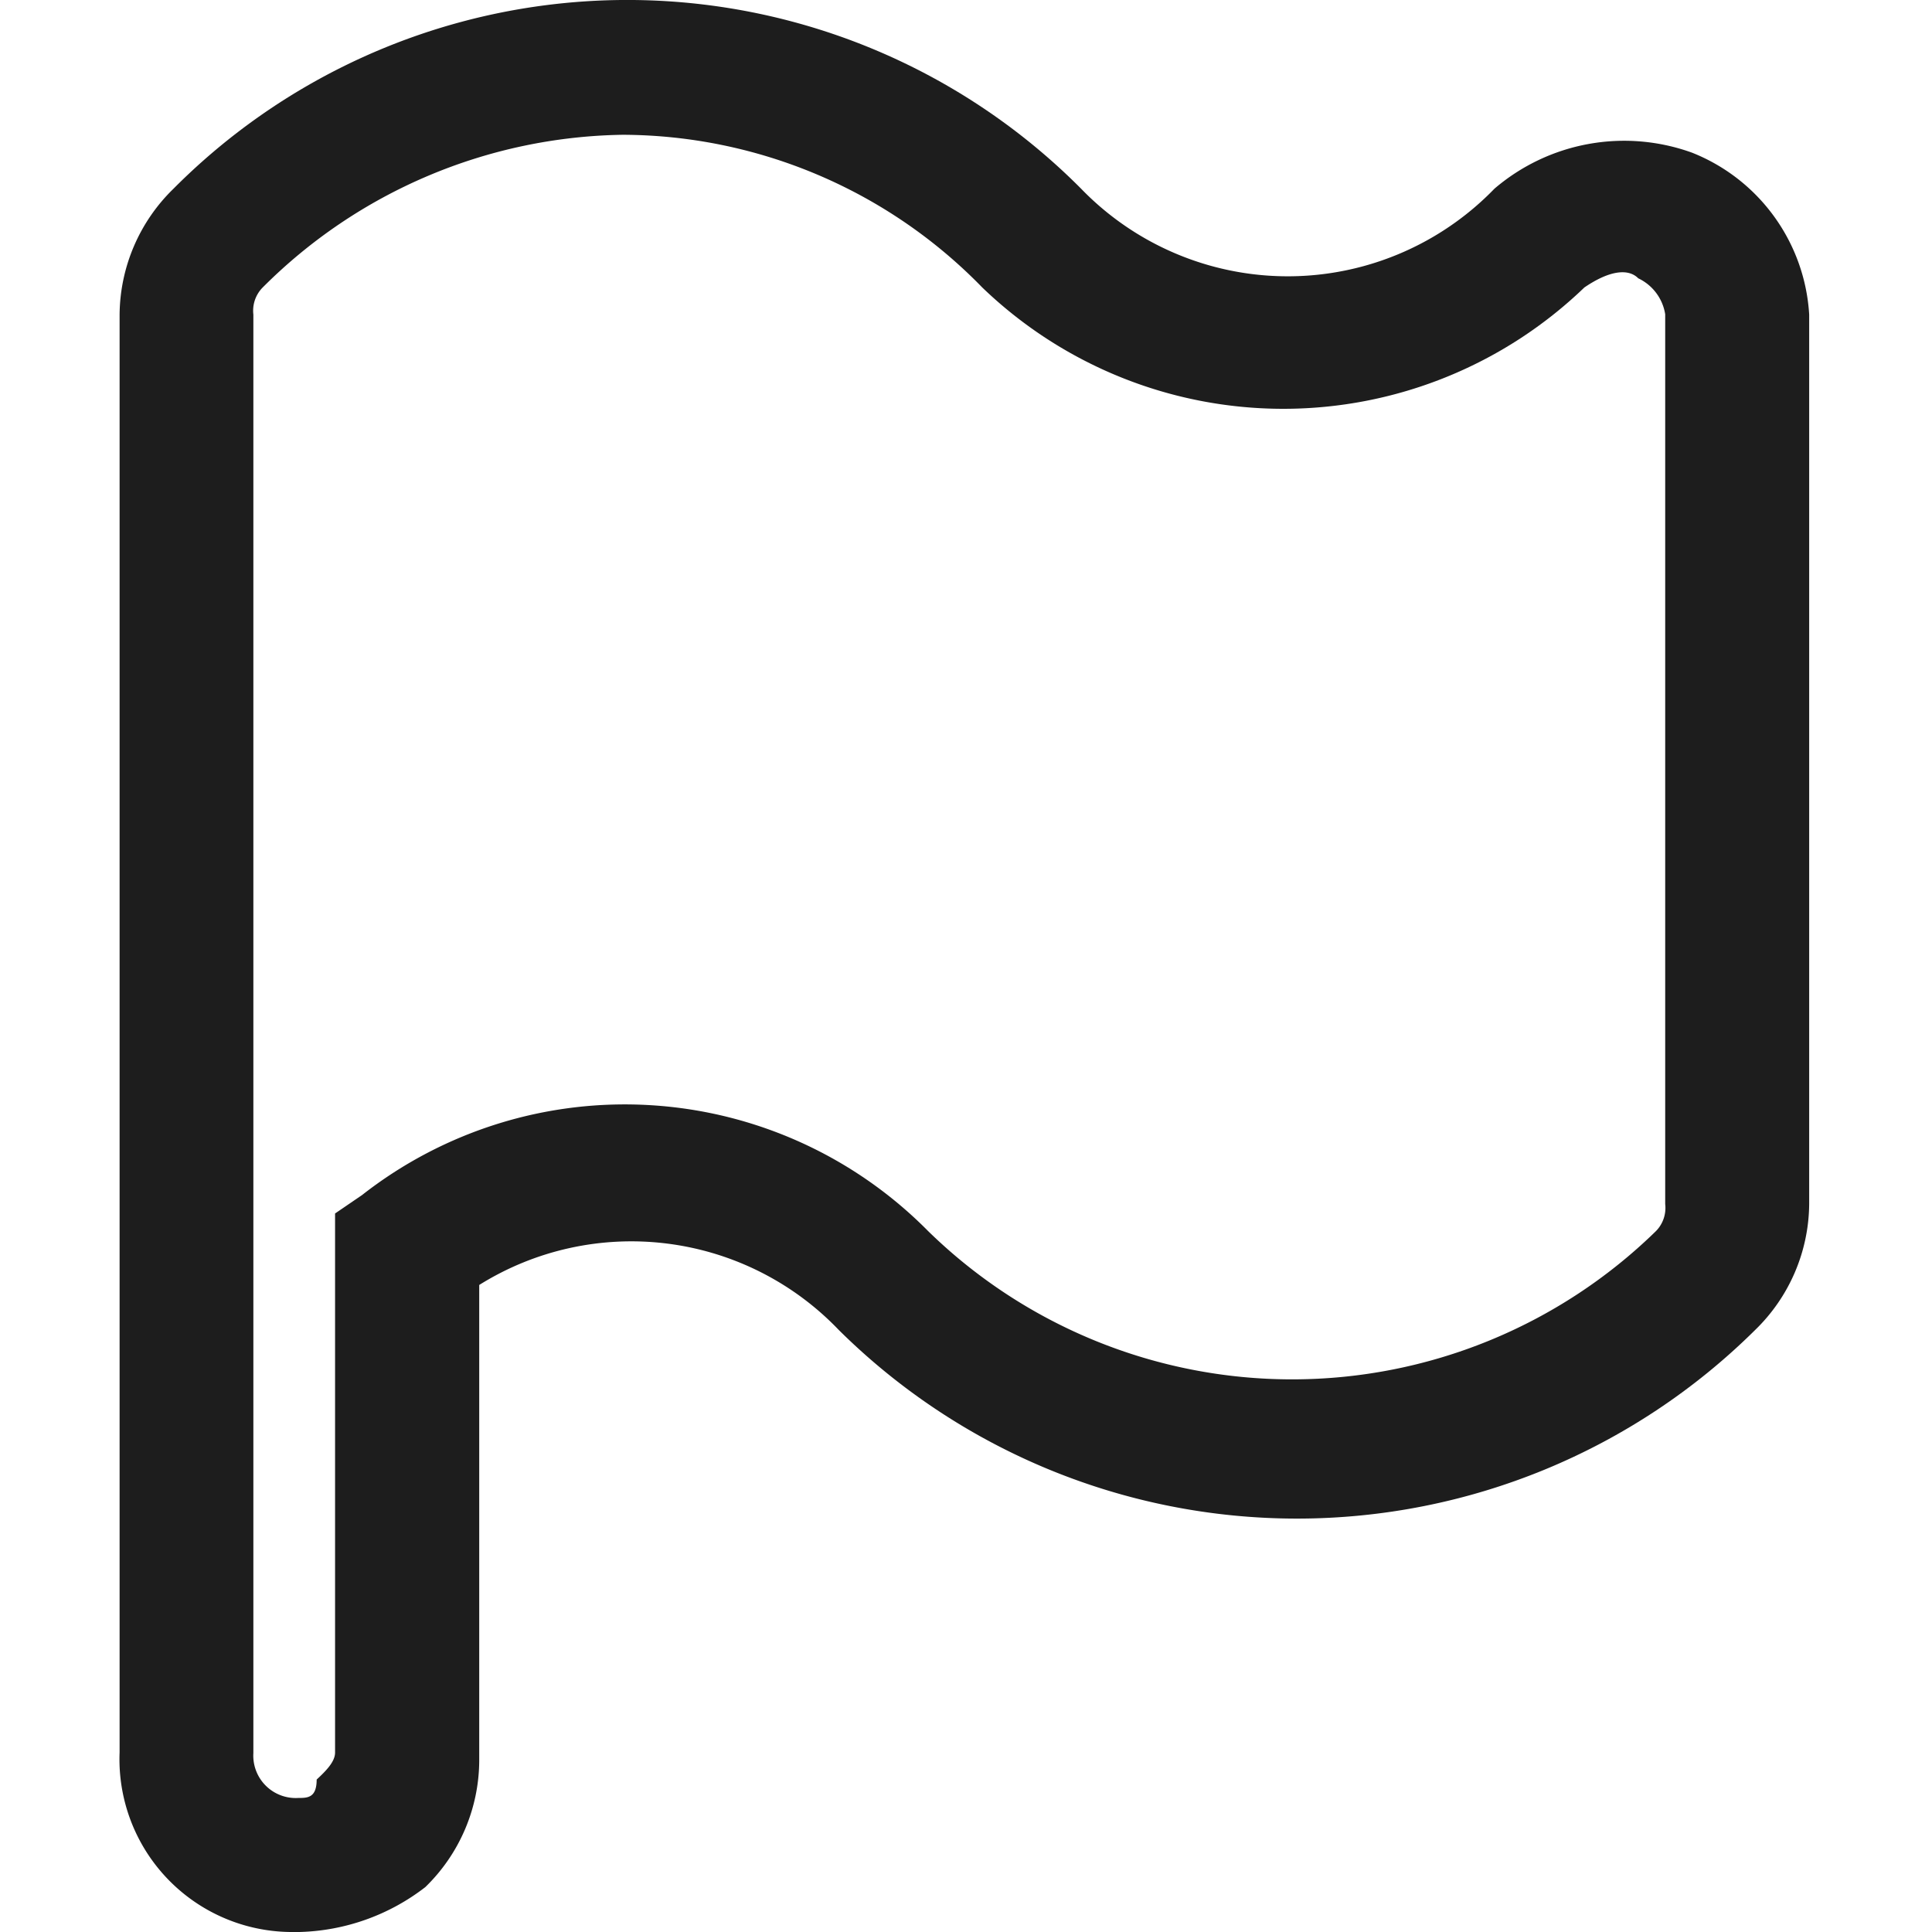 <svg xmlns="http://www.w3.org/2000/svg" viewBox="0 0 21 21">
  <defs>
    <style>
      .cls-1 {
        fill: none;
      }

      .cls-2 {
        fill: #1d1d1d;
      }
    </style>
  </defs>
  <g id="Group_1" data-name="Group 1" transform="translate(-452 -358)">
    <rect id="Rectangle_6" data-name="Rectangle 6" class="cls-1" width="21" height="21" transform="translate(452 358)"/>
    <path id="flag-o_copy" data-name="flag-o copy" class="cls-2" d="M17.093,1.66a2.169,2.169,0,0,0-2.149.391,3.126,3.126,0,0,1-4.493,0,6.956,6.956,0,0,0-9.865,0A1.928,1.928,0,0,0,0,3.419V19.047A1.878,1.878,0,0,0,1.856,21h.1a2.334,2.334,0,0,0,1.367-.488,1.928,1.928,0,0,0,.586-1.367V13.967a3.12,3.12,0,0,1,3.907.488,7.074,7.074,0,0,0,9.963,0,1.928,1.928,0,0,0,.586-1.367V3.419A2.023,2.023,0,0,0,17.093,1.66ZM16.8,13.088a.359.359,0,0,1-.1.293,5.66,5.66,0,0,1-7.912,0,4.634,4.634,0,0,0-6.153-.391l-.293.2v5.86c0,.1-.1.2-.2.293,0,.2-.1.2-.2.2a.461.461,0,0,1-.488-.488V3.419a.359.359,0,0,1,.1-.293A5.647,5.647,0,0,1,5.47,1.465a5.475,5.475,0,0,1,3.907,1.66,4.719,4.719,0,0,0,6.544,0c.293-.2.488-.2.586-.1a.523.523,0,0,1,.293.391v9.67Z" transform="translate(453.3 358)"/>
  </g>
</svg>
